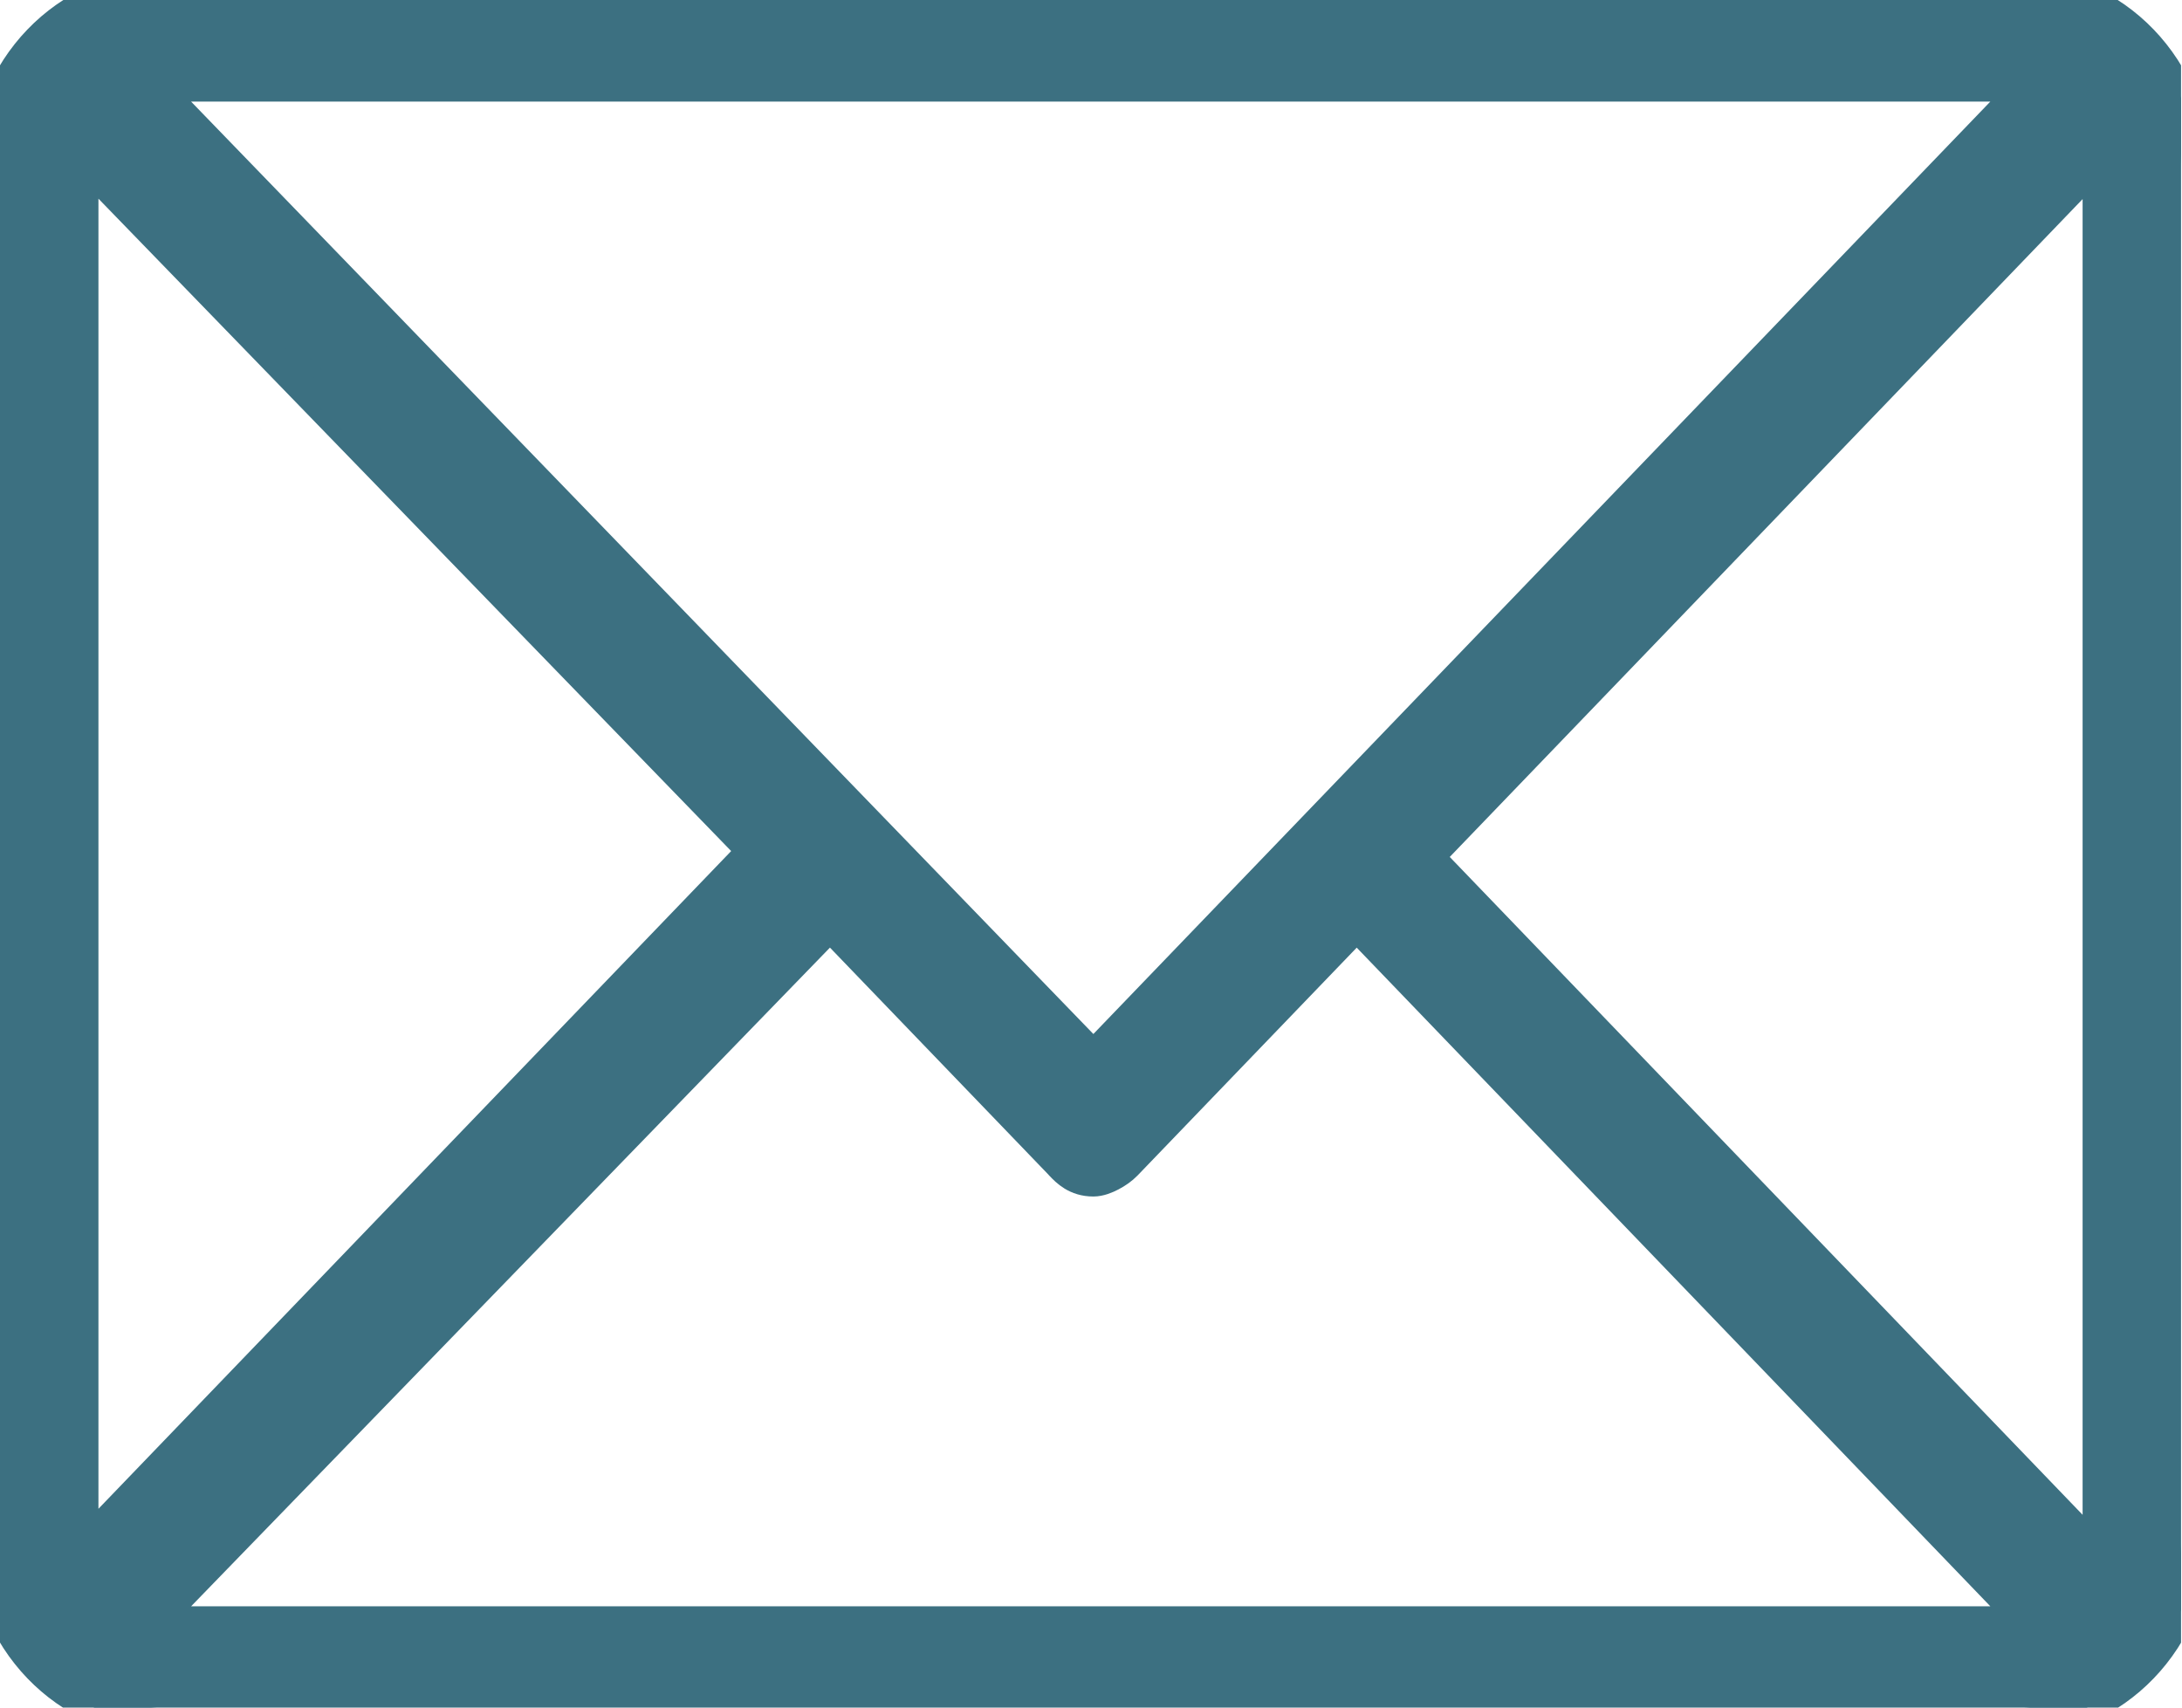 <svg xmlns="http://www.w3.org/2000/svg" xmlns:svg="http://www.w3.org/2000/svg" width="23" height="18" viewBox="0 0 23 18" fill="none" id="svg1"><g clip-path="url(#clip0)" id="g1" transform="scale(1.045,1.059)" style="stroke:#3c7081;fill:#3c7081;fill-opacity:1;stroke-opacity:1"><path d="m-.15 15.282c0 1.027.814 1.868 1.825 1.868H20.326c1.01.0 1.825-.841 1.825-1.868V1.718C22.15.691 21.336-.15 20.326-.15H1.675C.664-.15-.15.691-.15 1.718zM8.372 9.218 10.691 11.596 10.694 11.6c.059.061.155.16.335.16.066.0.136-.029.184-.054.053-.027.111-.066.154-.11L13.685 9.218l6.747 6.921H1.57zM7.585 8.471.843 15.387V1.611zM14.414 8.53l6.743-6.917V15.447zM1.57.861H20.432L11.029 10.507z" fill="#959595" stroke="#959595" stroke-width=".3" id="path1" style="stroke:#3c7081;fill:#3c7081;fill-opacity:1;stroke-opacity:1"/></g><defs id="defs1"><clipPath id="clip0"><rect width="22" height="17" fill="#fff" id="rect1" x="0" y="0"/></clipPath></defs></svg>